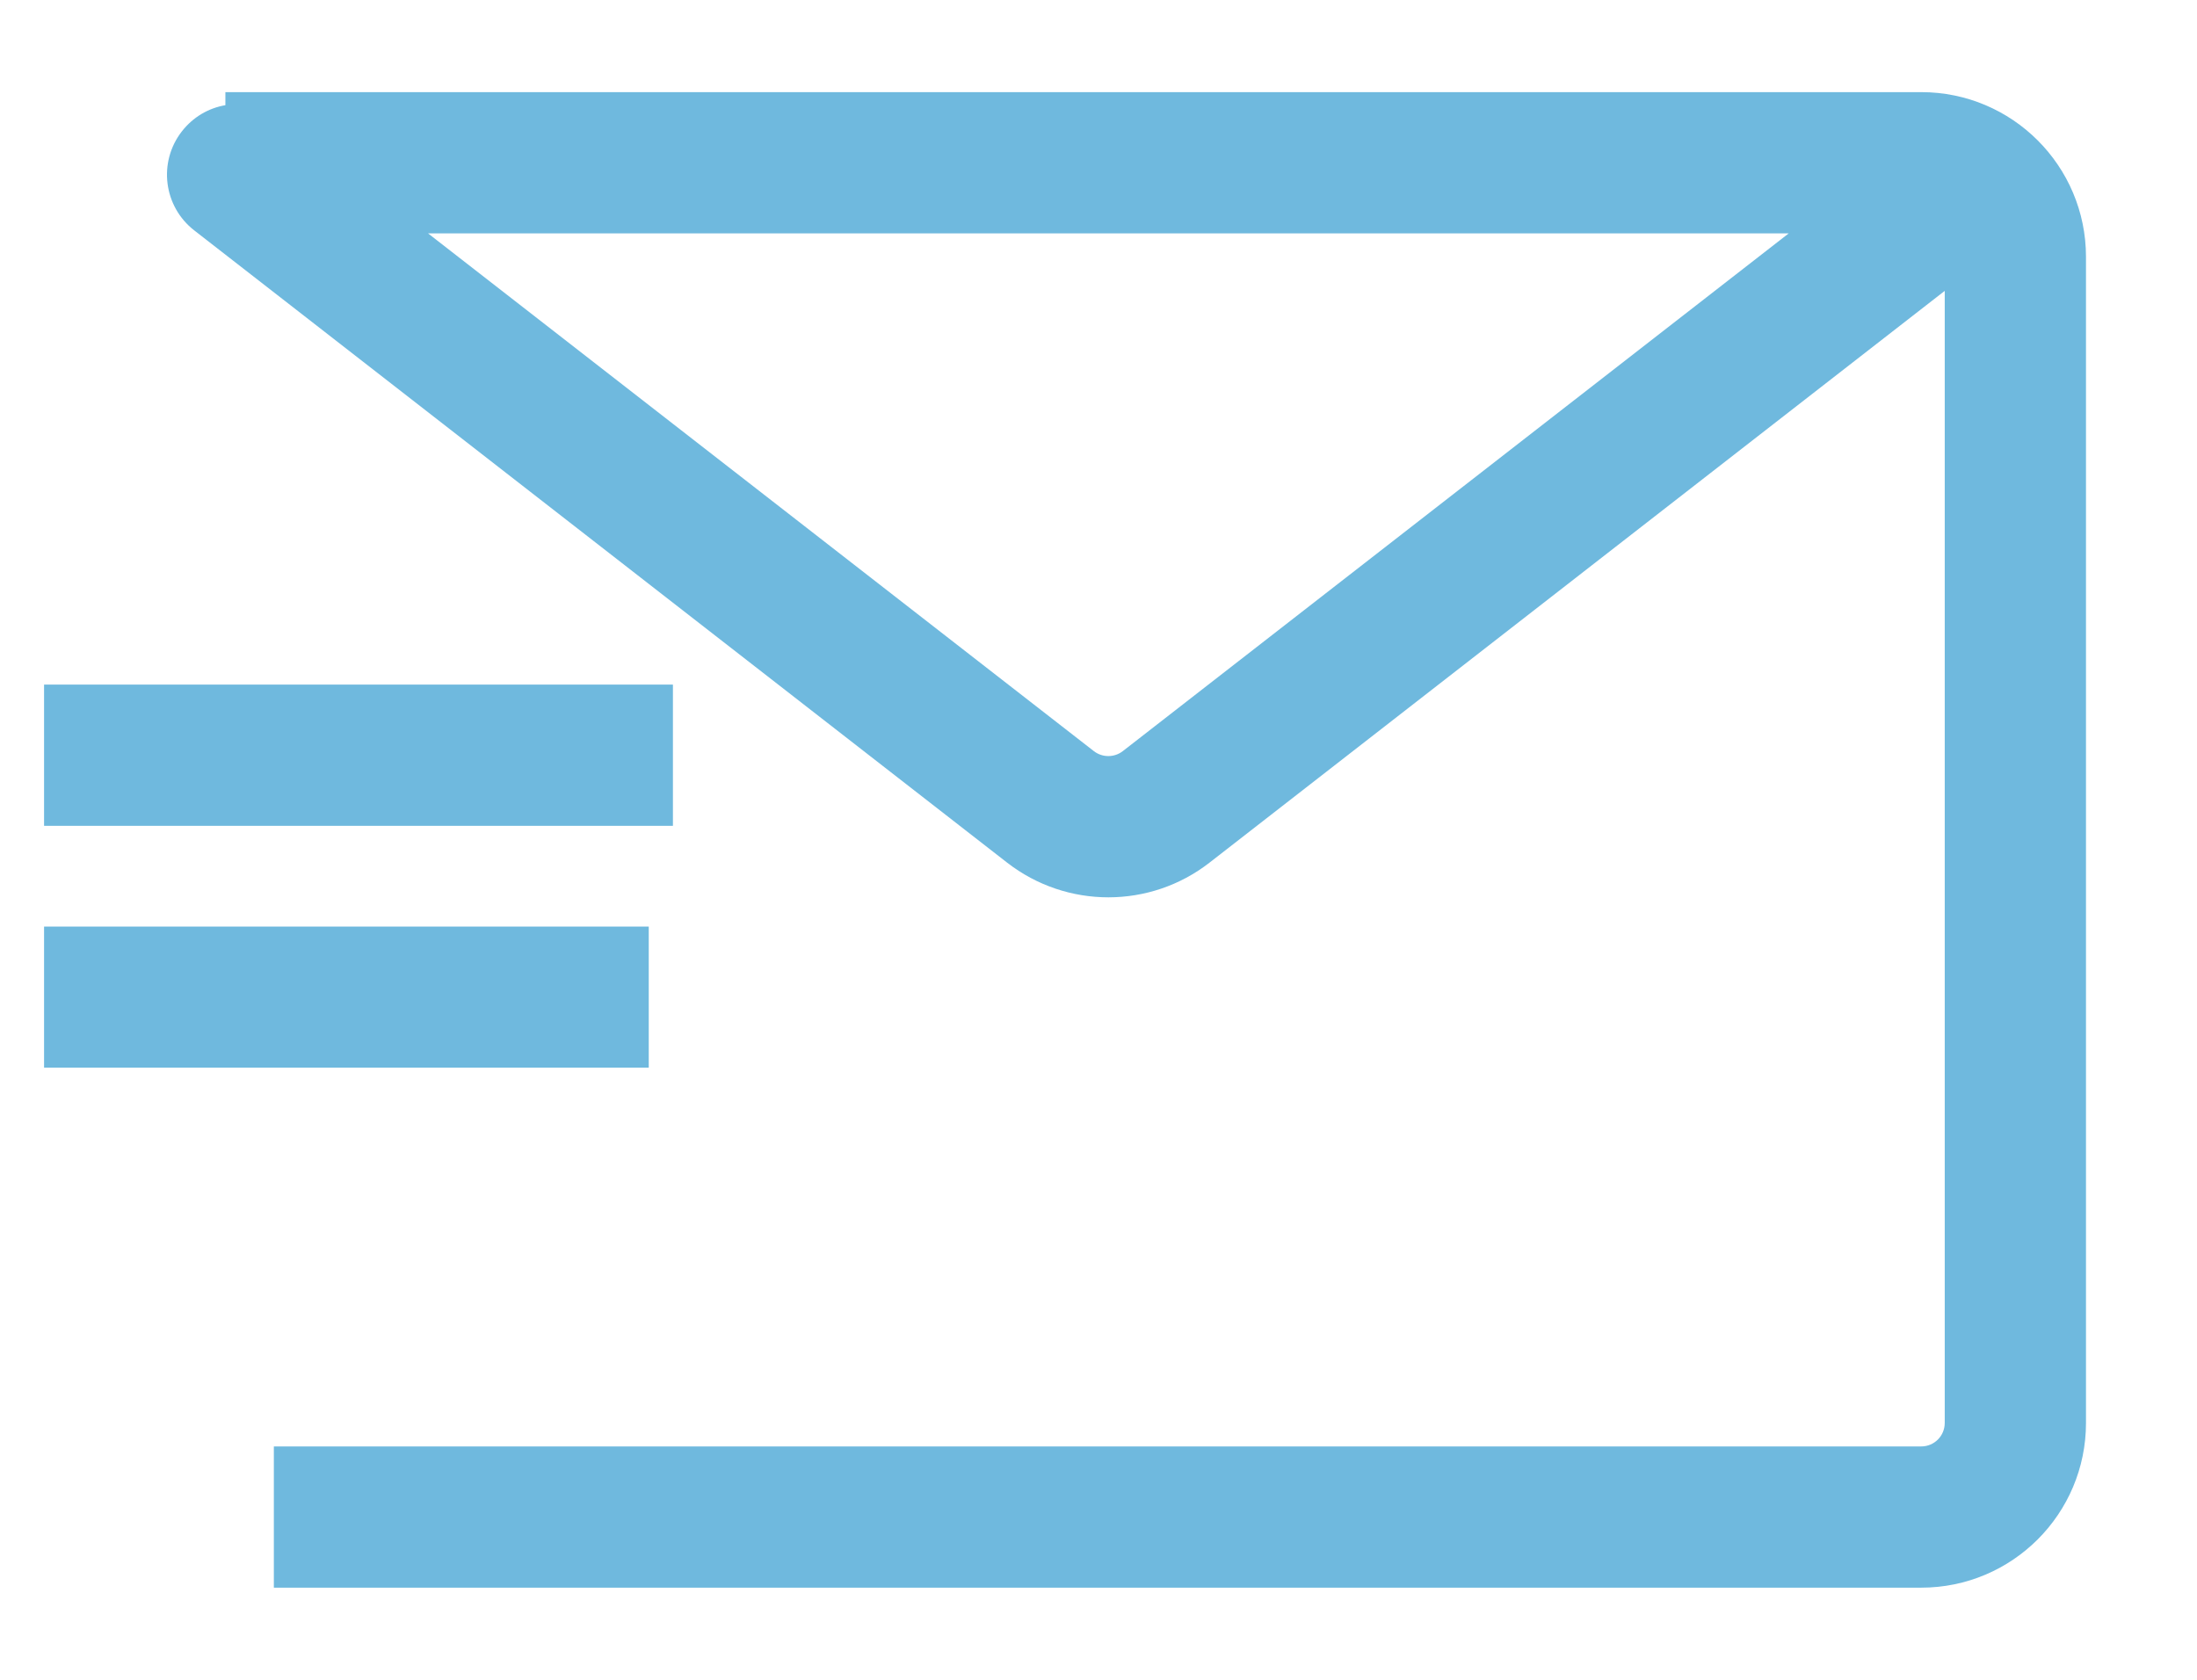 <svg width="17" height="13" viewBox="0 0 17 13" fill="none" xmlns="http://www.w3.org/2000/svg">
<path fill-rule="evenodd" clip-rule="evenodd" d="M13.841 1.806H3.312L8.464 5.813C8.53 5.864 8.622 5.864 8.688 5.813L13.841 1.806ZM1.744 0.814V0.713H14.866C15.57 0.713 16.141 1.284 16.141 1.988V11.012C16.141 11.716 15.57 12.287 14.866 12.287H2.119V11.194H14.866C14.967 11.194 15.048 11.113 15.048 11.012V2.251L9.359 6.676C8.899 7.034 8.254 7.034 7.793 6.676L1.503 1.783C1.265 1.598 1.222 1.255 1.407 1.017C1.494 0.905 1.615 0.836 1.744 0.814ZM5.207 5.298H5.202H5.197H5.192H5.188H5.182H5.177H5.172H5.167H5.162H5.157H5.151H5.146H5.14H5.135H5.129H5.124H5.118H5.113H5.107H5.101H5.095H5.089H5.083H5.077H5.071H5.065H5.059H5.053H5.047H5.04H5.034H5.028H5.021H5.015H5.008H5.002H4.995H4.989H4.982H4.975H4.968H4.962H4.955H4.948H4.941H4.934H4.927H4.92H4.913H4.906H4.898H4.891H4.884H4.876H4.869H4.862H4.854H4.847H4.839H4.831H4.824H4.816H4.808H4.801H4.793H4.785H4.777H4.769H4.761H4.753H4.745H4.737H4.729H4.721H4.713H4.705H4.696H4.688H4.68H4.671H4.663H4.654H4.646H4.637H4.629H4.62H4.612H4.603H4.594H4.586H4.577H4.568H4.559H4.55H4.541H4.532H4.524H4.514H4.505H4.496H4.487H4.478H4.469H4.46H4.451H4.441H4.432H4.423H4.413H4.404H4.394H4.385H4.376H4.366H4.356H4.347H4.337H4.328H4.318H4.308H4.299H4.289H4.279H4.269H4.259H4.25H4.24H4.23H4.22H4.21H4.2H4.19H4.18H4.17H4.16H4.15H4.139H4.129H4.119H4.109H4.098H4.088H4.078H4.068H4.057H4.047H4.036H4.026H4.016H4.005H3.995H3.984H3.974H3.963H3.953H3.942H3.931H3.921H3.91H3.899H3.889H3.878H3.867H3.856H3.846H3.835H3.824H3.813H3.802H3.791H3.78H3.77H3.759H3.748H3.737H3.726H3.715H3.704H3.693H3.682H3.671H3.659H3.648H3.637H3.626H3.615H3.604H3.593H3.581H3.57H3.559H3.548H3.536H3.525H3.514H3.503H3.491H3.48H3.469H3.457H3.446H3.435H3.423H3.412H3.4H3.389H3.378H3.366H3.355H3.343H3.332H3.32H3.309H3.297H3.286H3.274H3.263H3.251H3.24H3.228H3.216H3.205H3.193H3.182H3.17H3.159H3.147H3.135H3.124H3.112H3.1H3.089H3.077H3.065H3.054H3.042H3.03H3.019H3.007H2.995H2.984H2.972H2.96H2.949H2.937H2.925H2.913H2.902H2.89H2.878H2.867H2.855H2.843H2.831H2.82H2.808H2.796H2.785H2.773H2.761H2.749H2.738H2.726H2.714H2.702H2.691H2.679H2.667H2.655H2.644H2.632H2.62H2.609H2.597H2.585H2.573H2.562H2.55H2.538H2.527H2.515H2.503H2.492H2.48H2.468H2.457H2.445H2.433H2.422H2.41H2.398H2.387H2.375H2.363H2.352H2.34H2.328H2.317H2.305H2.294H2.282H2.271H2.259H2.247H2.236H2.224H2.213H2.201H2.19H2.178H2.167H2.155H2.144H2.132H2.121H2.11H2.098H2.087H2.075H2.064H2.053H2.041H2.03H2.019H2.007H1.996H1.985H1.973H1.962H1.951H1.94H1.928H1.917H1.906H1.895H1.884H1.872H1.861H1.85H1.839H1.828H1.817H1.806H1.795H1.784H1.773H1.762H1.751H1.74H1.729H1.718H1.707H1.696H1.685H1.674H1.664H1.653H1.642H1.631H1.621H1.61H1.599H1.588H1.578H1.567H1.557H1.546H1.535H1.525H1.514H1.504H1.493H1.483H1.472H1.462H1.451H1.441H1.431H1.42H1.41H1.4H1.39H1.379H1.369H1.359H1.349H1.339H1.329H1.319H1.308H1.298H1.288H1.278H1.268H1.259H1.249H1.239H1.229H1.219H1.209H1.2H1.19H1.18H1.171H1.161H1.151H1.142H1.132H1.123H1.113H1.104H1.094H1.085H1.076H1.066H1.057H1.048H1.038H1.029H1.02H1.011H1.002H0.993H0.984H0.975H0.966H0.957H0.948H0.939H0.93H0.921H0.912H0.904H0.895H0.886H0.878H0.869H0.861H0.852H0.844H0.835H0.827H0.818H0.81H0.802H0.793H0.785H0.777H0.769H0.761H0.753H0.745H0.737H0.729H0.721H0.713H0.705H0.697H0.689H0.682H0.674H0.666H0.659H0.651H0.644H0.636H0.629H0.621H0.614H0.607H0.599H0.592H0.585H0.578H0.571H0.564H0.557H0.55H0.543H0.536H0.529H0.522H0.516H0.509H0.502H0.496H0.489H0.483H0.476H0.47H0.463H0.457H0.451H0.445H0.438H0.432H0.426H0.42H0.414H0.408H0.402H0.397H0.391H0.385H0.379H0.374H0.368H0.362H0.357H0.352H0.346H0.341V6.391H0.346H0.352H0.357H0.362H0.368H0.374H0.379H0.385H0.391H0.397H0.402H0.408H0.414H0.42H0.426H0.432H0.438H0.445H0.451H0.457H0.463H0.47H0.476H0.483H0.489H0.496H0.502H0.509H0.516H0.522H0.529H0.536H0.543H0.55H0.557H0.564H0.571H0.578H0.585H0.592H0.599H0.607H0.614H0.621H0.629H0.636H0.644H0.651H0.659H0.666H0.674H0.682H0.689H0.697H0.705H0.713H0.721H0.729H0.737H0.745H0.753H0.761H0.769H0.777H0.785H0.793H0.802H0.81H0.818H0.827H0.835H0.844H0.852H0.861H0.869H0.878H0.886H0.895H0.904H0.912H0.921H0.93H0.939H0.948H0.957H0.966H0.975H0.984H0.993H1.002H1.011H1.02H1.029H1.038H1.048H1.057H1.066H1.076H1.085H1.094H1.104H1.113H1.123H1.132H1.142H1.151H1.161H1.171H1.18H1.19H1.2H1.209H1.219H1.229H1.239H1.249H1.259H1.268H1.278H1.288H1.298H1.308H1.319H1.329H1.339H1.349H1.359H1.369H1.379H1.39H1.4H1.41H1.42H1.431H1.441H1.451H1.462H1.472H1.483H1.493H1.504H1.514H1.525H1.535H1.546H1.557H1.567H1.578H1.588H1.599H1.61H1.621H1.631H1.642H1.653H1.664H1.674H1.685H1.696H1.707H1.718H1.729H1.74H1.751H1.762H1.773H1.784H1.795H1.806H1.817H1.828H1.839H1.85H1.861H1.872H1.884H1.895H1.906H1.917H1.928H1.94H1.951H1.962H1.973H1.985H1.996H2.007H2.019H2.03H2.041H2.053H2.064H2.075H2.087H2.098H2.11H2.121H2.132H2.144H2.155H2.167H2.178H2.19H2.201H2.213H2.224H2.236H2.247H2.259H2.271H2.282H2.294H2.305H2.317H2.328H2.34H2.352H2.363H2.375H2.387H2.398H2.41H2.422H2.433H2.445H2.457H2.468H2.48H2.492H2.503H2.515H2.527H2.538H2.55H2.562H2.573H2.585H2.597H2.609H2.62H2.632H2.644H2.655H2.667H2.679H2.691H2.702H2.714H2.726H2.738H2.749H2.761H2.773H2.785H2.796H2.808H2.82H2.831H2.843H2.855H2.867H2.878H2.89H2.902H2.913H2.925H2.937H2.949H2.96H2.972H2.984H2.995H3.007H3.019H3.03H3.042H3.054H3.065H3.077H3.089H3.1H3.112H3.124H3.135H3.147H3.159H3.17H3.182H3.193H3.205H3.216H3.228H3.24H3.251H3.263H3.274H3.286H3.297H3.309H3.32H3.332H3.343H3.355H3.366H3.378H3.389H3.4H3.412H3.423H3.435H3.446H3.457H3.469H3.48H3.491H3.503H3.514H3.525H3.536H3.548H3.559H3.57H3.581H3.593H3.604H3.615H3.626H3.637H3.648H3.659H3.671H3.682H3.693H3.704H3.715H3.726H3.737H3.748H3.759H3.77H3.78H3.791H3.802H3.813H3.824H3.835H3.846H3.856H3.867H3.878H3.889H3.899H3.91H3.921H3.931H3.942H3.953H3.963H3.974H3.984H3.995H4.005H4.016H4.026H4.036H4.047H4.057H4.068H4.078H4.088H4.098H4.109H4.119H4.129H4.139H4.15H4.16H4.17H4.18H4.19H4.2H4.21H4.22H4.23H4.24H4.25H4.259H4.269H4.279H4.289H4.299H4.308H4.318H4.328H4.337H4.347H4.356H4.366H4.376H4.385H4.394H4.404H4.413H4.423H4.432H4.441H4.451H4.46H4.469H4.478H4.487H4.496H4.505H4.514H4.524H4.532H4.541H4.55H4.559H4.568H4.577H4.586H4.594H4.603H4.612H4.62H4.629H4.637H4.646H4.654H4.663H4.671H4.68H4.688H4.696H4.705H4.713H4.721H4.729H4.737H4.745H4.753H4.761H4.769H4.777H4.785H4.793H4.801H4.808H4.816H4.824H4.831H4.839H4.847H4.854H4.862H4.869H4.876H4.884H4.891H4.898H4.906H4.913H4.92H4.927H4.934H4.941H4.948H4.955H4.962H4.968H4.975H4.982H4.989H4.995H5.002H5.008H5.015H5.021H5.028H5.034H5.04H5.047H5.053H5.059H5.065H5.071H5.077H5.083H5.089H5.095H5.101H5.107H5.113H5.118H5.124H5.129H5.135H5.14H5.146H5.151H5.157H5.162H5.167H5.172H5.177H5.182H5.188H5.192H5.197H5.202H5.207V5.298ZM5.02 7.171H5.014H5.008H5.002H4.996H4.99H4.983H4.977H4.971H4.965H4.958H4.952H4.946H4.939H4.933H4.926H4.92H4.913H4.907H4.9H4.894H4.887H4.88H4.873H4.867H4.86H4.853H4.846H4.839H4.832H4.826H4.819H4.812H4.805H4.797H4.79H4.783H4.776H4.769H4.762H4.755H4.747H4.74H4.733H4.725H4.718H4.71H4.703H4.696H4.688H4.681H4.673H4.665H4.658H4.65H4.642H4.635H4.627H4.619H4.612H4.604H4.596H4.588H4.58H4.572H4.564H4.556H4.548H4.54H4.532H4.524H4.516H4.508H4.5H4.492H4.484H4.475H4.467H4.459H4.451H4.442H4.434H4.426H4.417H4.409H4.4H4.392H4.383H4.375H4.366H4.358H4.349H4.341H4.332H4.324H4.315H4.306H4.298H4.289H4.28H4.271H4.262H4.254H4.245H4.236H4.227H4.218H4.209H4.2H4.191H4.182H4.173H4.164H4.155H4.146H4.137H4.128H4.119H4.11H4.101H4.092H4.082H4.073H4.064H4.055H4.046H4.036H4.027H4.018H4.008H3.999H3.99H3.98H3.971H3.961H3.952H3.942H3.933H3.924H3.914H3.904H3.895H3.885H3.876H3.866H3.857H3.847H3.837H3.828H3.818H3.808H3.799H3.789H3.779H3.769H3.76H3.75H3.74H3.73H3.721H3.711H3.701H3.691H3.681H3.671H3.661H3.652H3.642H3.632H3.622H3.612H3.602H3.592H3.582H3.572H3.562H3.552H3.542H3.532H3.522H3.512H3.502H3.491H3.481H3.471H3.461H3.451H3.441H3.431H3.42H3.41H3.4H3.39H3.38H3.369H3.359H3.349H3.339H3.328H3.318H3.308H3.298H3.287H3.277H3.267H3.256H3.246H3.236H3.225H3.215H3.205H3.194H3.184H3.174H3.163H3.153H3.143H3.132H3.122H3.111H3.101H3.09H3.08H3.07H3.059H3.049H3.038H3.028H3.017H3.007H2.996H2.986H2.975H2.965H2.954H2.944H2.933H2.923H2.912H2.902H2.891H2.881H2.87H2.86H2.849H2.839H2.828H2.818H2.807H2.797H2.786H2.776H2.765H2.755H2.744H2.733H2.723H2.712H2.702H2.691H2.681H2.67H2.66H2.649H2.638H2.628H2.617H2.607H2.596H2.586H2.575H2.565H2.554H2.543H2.533H2.522H2.512H2.501H2.491H2.48H2.47H2.459H2.449H2.438H2.427H2.417H2.406H2.396H2.385H2.375H2.364H2.354H2.343H2.333H2.322H2.312H2.301H2.291H2.28H2.27H2.259H2.249H2.238H2.228H2.217H2.207H2.196H2.186H2.176H2.165H2.155H2.144H2.134H2.123H2.113H2.103H2.092H2.082H2.071H2.061H2.051H2.04H2.03H2.02H2.009H1.999H1.989H1.978H1.968H1.958H1.947H1.937H1.927H1.916H1.906H1.896H1.886H1.875H1.865H1.855H1.845H1.835H1.824H1.814H1.804H1.794H1.784H1.774H1.763H1.753H1.743H1.733H1.723H1.713H1.703H1.693H1.683H1.673H1.663H1.653H1.643H1.633H1.623H1.613H1.603H1.593H1.583H1.573H1.563H1.553H1.544H1.534H1.524H1.514H1.504H1.494H1.485H1.475H1.465H1.455H1.446H1.436H1.426H1.417H1.407H1.397H1.388H1.378H1.368H1.359H1.349H1.34H1.33H1.321H1.311H1.302H1.292H1.283H1.273H1.264H1.254H1.245H1.236H1.226H1.217H1.208H1.198H1.189H1.18H1.171H1.161H1.152H1.143H1.134H1.125H1.115H1.106H1.097H1.088H1.079H1.07H1.061H1.052H1.043H1.034H1.025H1.016H1.007H0.999H0.99H0.981H0.972H0.963H0.955H0.946H0.937H0.928H0.92H0.911H0.902H0.894H0.885H0.877H0.868H0.86H0.851H0.843H0.834H0.826H0.817H0.809H0.801H0.792H0.784H0.776H0.767H0.759H0.751H0.743H0.735H0.726H0.718H0.71H0.702H0.694H0.686H0.678H0.67H0.662H0.654H0.646H0.639H0.631H0.623H0.615H0.607H0.6H0.592H0.584H0.577H0.569H0.561H0.554H0.546H0.539H0.531H0.524H0.517H0.509H0.502H0.495H0.487H0.48H0.473H0.465H0.458H0.451H0.444H0.437H0.43H0.423H0.416H0.409H0.402H0.395H0.388H0.381H0.374H0.368H0.361H0.354H0.347H0.341V8.263H0.347H0.354H0.361H0.368H0.374H0.381H0.388H0.395H0.402H0.409H0.416H0.423H0.43H0.437H0.444H0.451H0.458H0.465H0.473H0.48H0.487H0.495H0.502H0.509H0.517H0.524H0.531H0.539H0.546H0.554H0.561H0.569H0.577H0.584H0.592H0.6H0.607H0.615H0.623H0.631H0.639H0.646H0.654H0.662H0.67H0.678H0.686H0.694H0.702H0.71H0.718H0.726H0.735H0.743H0.751H0.759H0.767H0.776H0.784H0.792H0.801H0.809H0.817H0.826H0.834H0.843H0.851H0.86H0.868H0.877H0.885H0.894H0.902H0.911H0.92H0.928H0.937H0.946H0.955H0.963H0.972H0.981H0.99H0.999H1.007H1.016H1.025H1.034H1.043H1.052H1.061H1.07H1.079H1.088H1.097H1.106H1.115H1.125H1.134H1.143H1.152H1.161H1.171H1.18H1.189H1.198H1.208H1.217H1.226H1.236H1.245H1.254H1.264H1.273H1.283H1.292H1.302H1.311H1.321H1.33H1.34H1.349H1.359H1.368H1.378H1.388H1.397H1.407H1.417H1.426H1.436H1.446H1.455H1.465H1.475H1.485H1.494H1.504H1.514H1.524H1.534H1.544H1.553H1.563H1.573H1.583H1.593H1.603H1.613H1.623H1.633H1.643H1.653H1.663H1.673H1.683H1.693H1.703H1.713H1.723H1.733H1.743H1.753H1.763H1.774H1.784H1.794H1.804H1.814H1.824H1.835H1.845H1.855H1.865H1.875H1.886H1.896H1.906H1.916H1.927H1.937H1.947H1.958H1.968H1.978H1.989H1.999H2.009H2.02H2.03H2.04H2.051H2.061H2.071H2.082H2.092H2.103H2.113H2.123H2.134H2.144H2.155H2.165H2.176H2.186H2.196H2.207H2.217H2.228H2.238H2.249H2.259H2.27H2.28H2.291H2.301H2.312H2.322H2.333H2.343H2.354H2.364H2.375H2.385H2.396H2.406H2.417H2.427H2.438H2.449H2.459H2.47H2.48H2.491H2.501H2.512H2.522H2.533H2.543H2.554H2.565H2.575H2.586H2.596H2.607H2.617H2.628H2.638H2.649H2.66H2.67H2.681H2.691H2.702H2.712H2.723H2.733H2.744H2.755H2.765H2.776H2.786H2.797H2.807H2.818H2.828H2.839H2.849H2.86H2.87H2.881H2.891H2.902H2.912H2.923H2.933H2.944H2.954H2.965H2.975H2.986H2.996H3.007H3.017H3.028H3.038H3.049H3.059H3.07H3.08H3.09H3.101H3.111H3.122H3.132H3.143H3.153H3.163H3.174H3.184H3.194H3.205H3.215H3.225H3.236H3.246H3.256H3.267H3.277H3.287H3.298H3.308H3.318H3.328H3.339H3.349H3.359H3.369H3.38H3.39H3.4H3.41H3.42H3.431H3.441H3.451H3.461H3.471H3.481H3.491H3.502H3.512H3.522H3.532H3.542H3.552H3.562H3.572H3.582H3.592H3.602H3.612H3.622H3.632H3.642H3.652H3.661H3.671H3.681H3.691H3.701H3.711H3.721H3.73H3.74H3.75H3.76H3.769H3.779H3.789H3.799H3.808H3.818H3.828H3.837H3.847H3.857H3.866H3.876H3.885H3.895H3.904H3.914H3.924H3.933H3.942H3.952H3.961H3.971H3.98H3.99H3.999H4.008H4.018H4.027H4.036H4.046H4.055H4.064H4.073H4.082H4.092H4.101H4.11H4.119H4.128H4.137H4.146H4.155H4.164H4.173H4.182H4.191H4.2H4.209H4.218H4.227H4.236H4.245H4.254H4.262H4.271H4.28H4.289H4.298H4.306H4.315H4.324H4.332H4.341H4.349H4.358H4.366H4.375H4.383H4.392H4.4H4.409H4.417H4.426H4.434H4.442H4.451H4.459H4.467H4.475H4.484H4.492H4.5H4.508H4.516H4.524H4.532H4.54H4.548H4.556H4.564H4.572H4.58H4.588H4.596H4.604H4.612H4.619H4.627H4.635H4.642H4.65H4.658H4.665H4.673H4.681H4.688H4.696H4.703H4.71H4.718H4.725H4.733H4.74H4.747H4.755H4.762H4.769H4.776H4.783H4.79H4.797H4.805H4.812H4.819H4.826H4.832H4.839H4.846H4.853H4.86H4.867H4.873H4.88H4.887H4.894H4.9H4.907H4.913H4.92H4.926H4.933H4.939H4.946H4.952H4.958H4.965H4.971H4.977H4.983H4.99H4.996H5.002H5.008H5.014H5.02V7.171Z" fill="#6FB9DE"/>
</svg>
